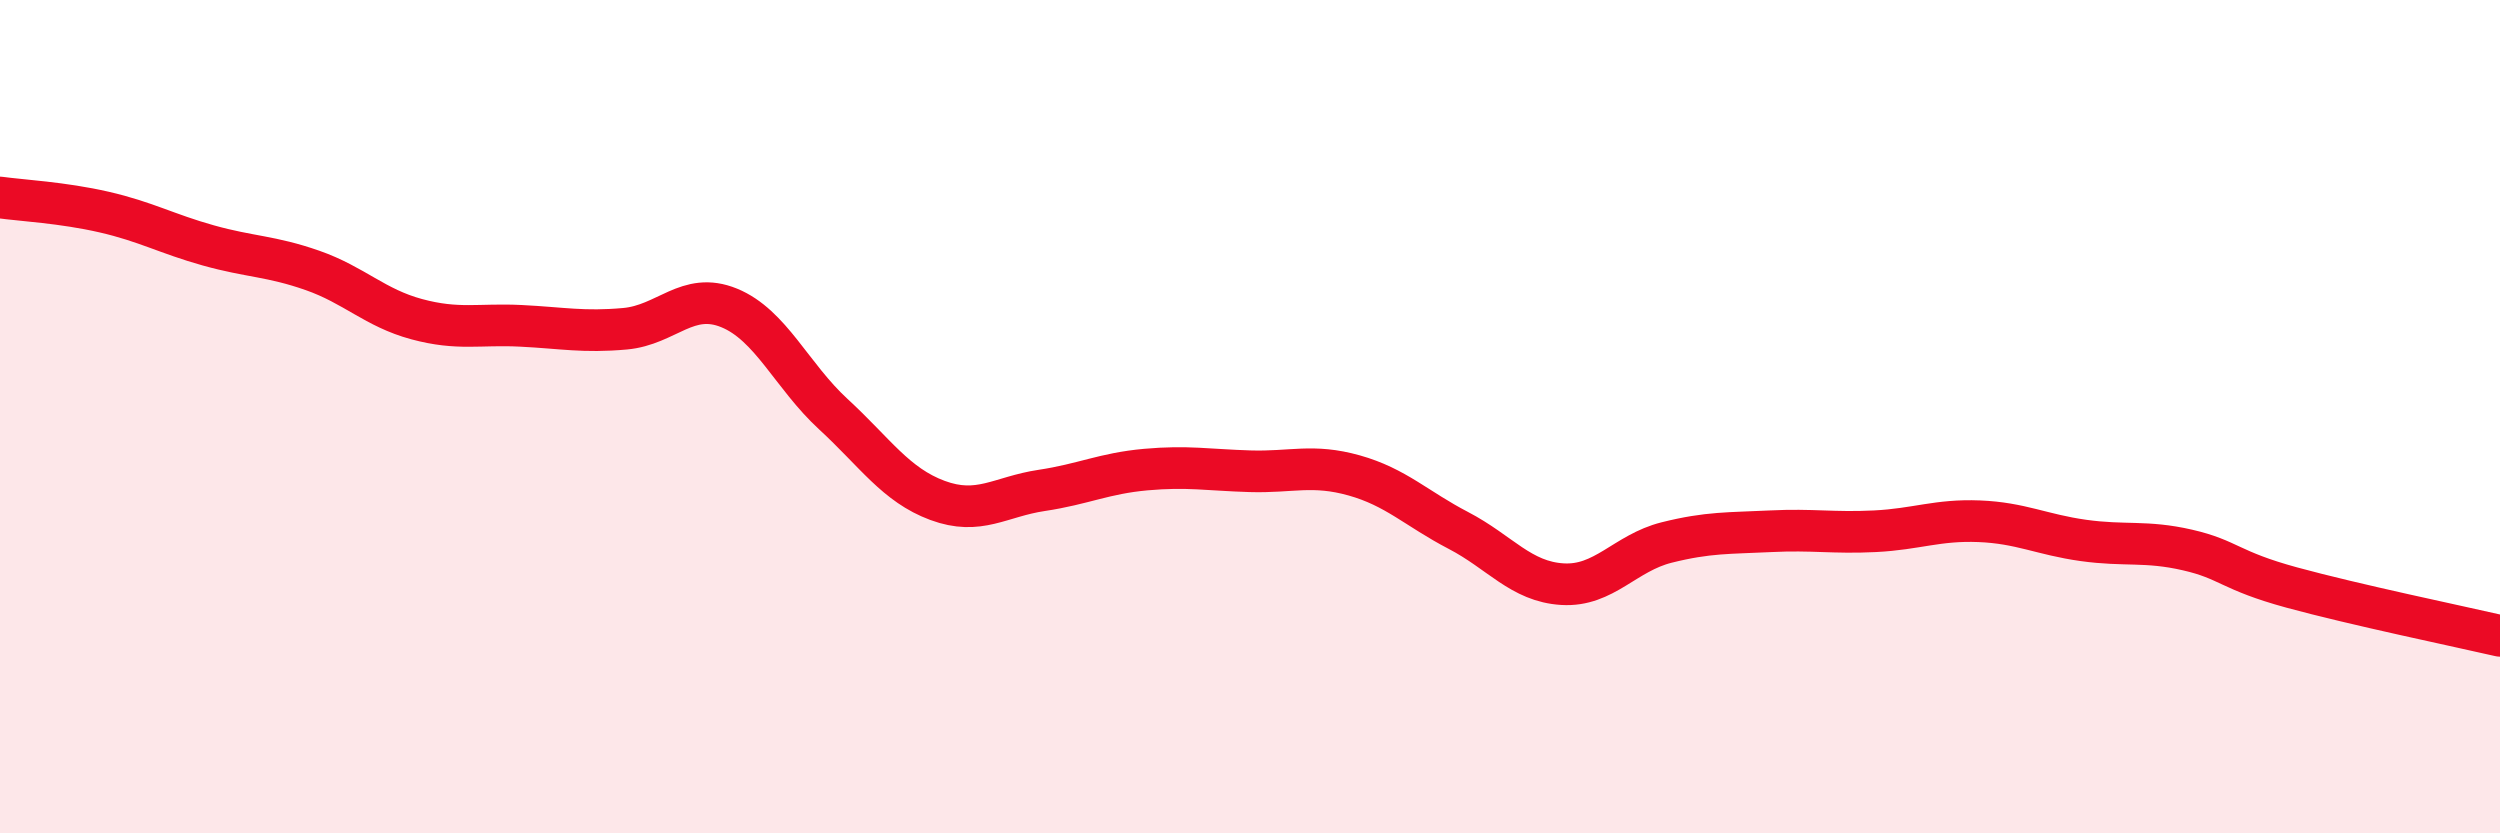 
    <svg width="60" height="20" viewBox="0 0 60 20" xmlns="http://www.w3.org/2000/svg">
      <path
        d="M 0,4.74 C 0.5,4.81 1.5,4.86 2.5,5.09 C 3.5,5.32 4,5.61 5,5.89 C 6,6.17 6.5,6.14 7.5,6.49 C 8.5,6.84 9,7.39 10,7.66 C 11,7.93 11.5,7.77 12.5,7.82 C 13.5,7.87 14,7.98 15,7.89 C 16,7.8 16.5,6.98 17.5,7.39 C 18.5,7.8 19,9.02 20,9.94 C 21,10.86 21.5,11.64 22.5,12.01 C 23.5,12.38 24,11.92 25,11.77 C 26,11.62 26.5,11.36 27.5,11.27 C 28.5,11.18 29,11.28 30,11.31 C 31,11.34 31.5,11.13 32.5,11.41 C 33.5,11.69 34,12.21 35,12.73 C 36,13.25 36.5,13.96 37.5,14.02 C 38.5,14.08 39,13.27 40,13.02 C 41,12.77 41.5,12.8 42.5,12.75 C 43.5,12.7 44,12.8 45,12.75 C 46,12.7 46.5,12.47 47.5,12.51 C 48.5,12.55 49,12.83 50,12.97 C 51,13.11 51.5,12.97 52.5,13.2 C 53.5,13.43 53.5,13.69 55,14.1 C 56.5,14.51 59,15.03 60,15.26L60 20L0 20Z"
        fill="#EB0A25"
        opacity="0.1"
        stroke-linecap="round"
        stroke-linejoin="round"
      />
      <path
        d="M 0,4.74 C 0.5,4.81 1.5,4.86 2.5,5.09 C 3.5,5.32 4,5.61 5,5.89 C 6,6.17 6.5,6.14 7.5,6.49 C 8.5,6.84 9,7.39 10,7.66 C 11,7.93 11.5,7.77 12.5,7.82 C 13.5,7.87 14,7.98 15,7.89 C 16,7.8 16.5,6.98 17.5,7.39 C 18.5,7.8 19,9.02 20,9.94 C 21,10.86 21.5,11.64 22.5,12.01 C 23.5,12.38 24,11.92 25,11.77 C 26,11.62 26.5,11.36 27.5,11.27 C 28.5,11.18 29,11.28 30,11.31 C 31,11.34 31.5,11.13 32.5,11.41 C 33.5,11.69 34,12.21 35,12.73 C 36,13.25 36.5,13.96 37.5,14.02 C 38.5,14.08 39,13.27 40,13.02 C 41,12.77 41.5,12.8 42.5,12.75 C 43.5,12.7 44,12.8 45,12.75 C 46,12.7 46.5,12.47 47.5,12.51 C 48.5,12.55 49,12.83 50,12.97 C 51,13.11 51.5,12.97 52.5,13.2 C 53.5,13.43 53.5,13.69 55,14.1 C 56.5,14.51 59,15.03 60,15.26"
        stroke="#EB0A25"
        stroke-width="1"
        fill="none"
        stroke-linecap="round"
        stroke-linejoin="round"
      />
    </svg>
  
